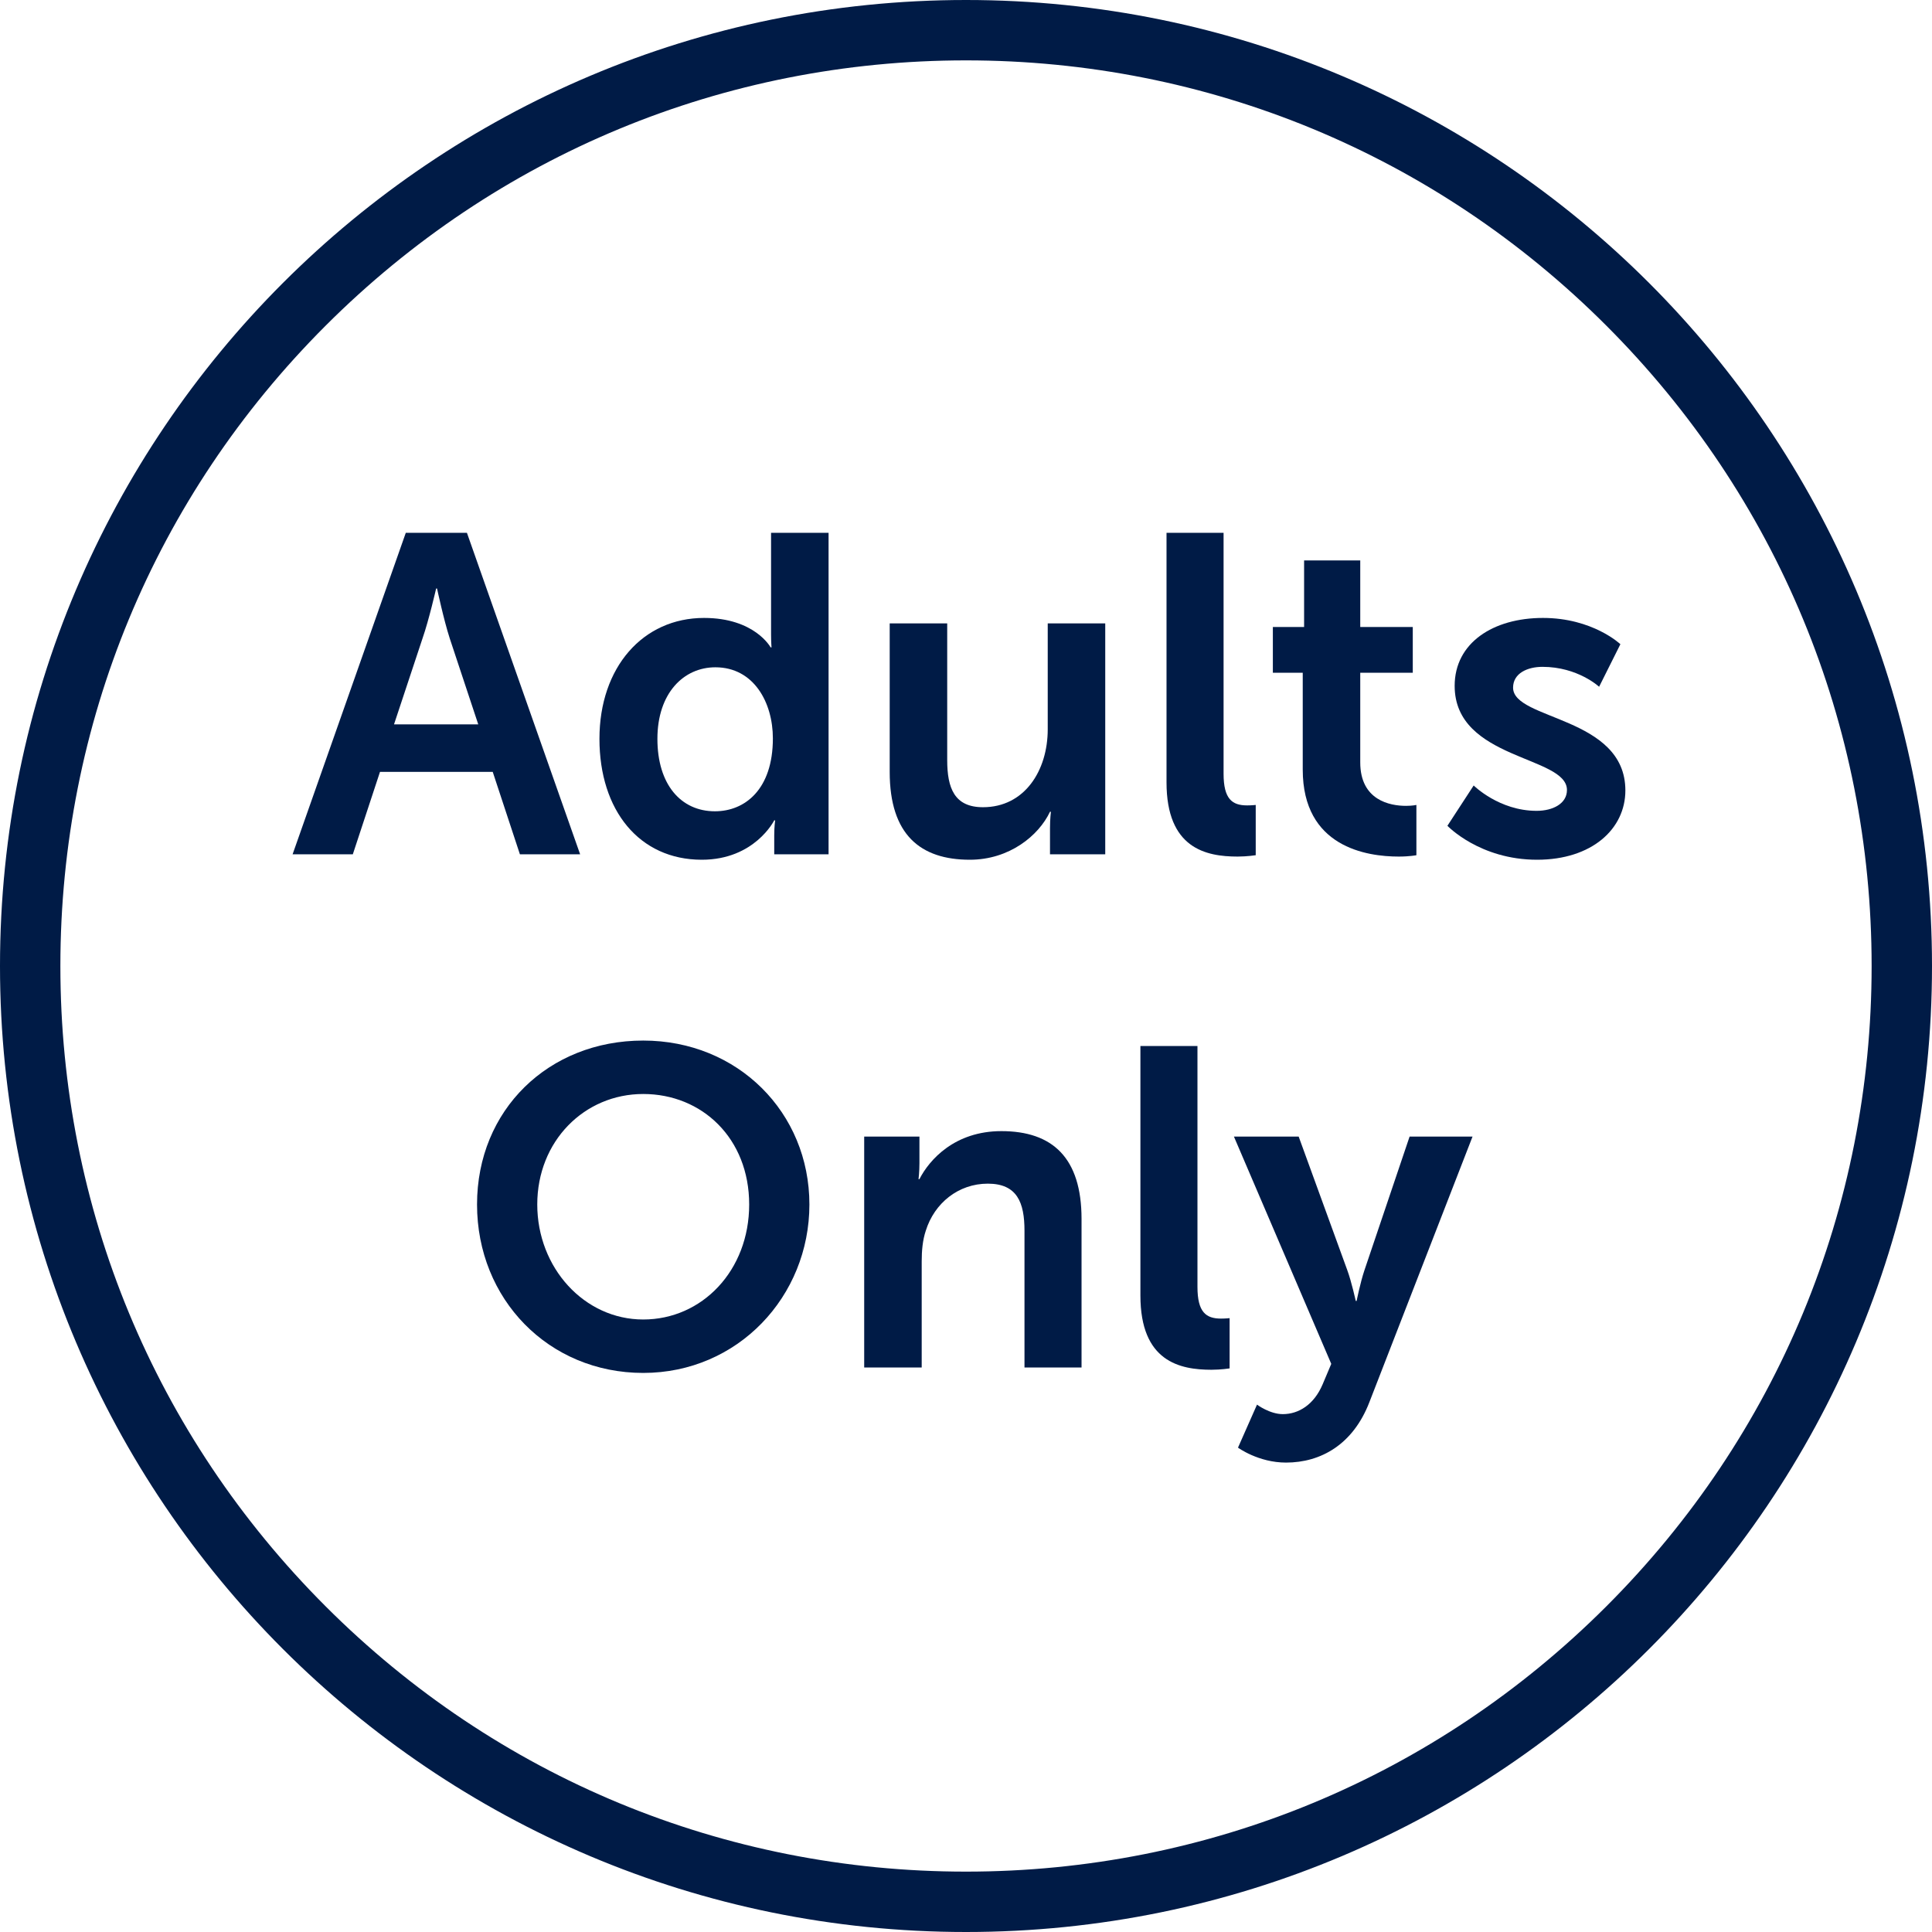 <?xml version="1.0" encoding="UTF-8"?>
<svg id="Layer_1" data-name="Layer 1" xmlns="http://www.w3.org/2000/svg" viewBox="0 0 256 256">
  <defs>
    <style>
      .cls-1 {
        fill: #001b46;
      }
    </style>
  </defs>
  <path class="cls-1" d="M128,8c32.05,0,62.19,12.48,84.85,35.15s35.15,52.8,35.15,84.85-12.48,62.19-35.15,84.85-52.8,35.15-84.85,35.15-62.19-12.48-84.85-35.15c-22.67-22.67-35.15-52.8-35.15-84.85s12.48-62.19,35.15-84.85S95.95,8,128,8M128,0C57.31,0,0,57.31,0,128s57.31,128,128,128,128-57.31,128-128S198.69,0,128,0h0Z"/>
  <g>
    <path class="cls-1" d="M65.29,102.28h-14.94l-3.6,10.92h-7.98l15-42.6h8.1l15,42.6h-7.98l-3.6-10.92ZM57.79,77.98s-.96,4.2-1.8,6.6l-3.78,11.4h11.16l-3.78-11.4c-.78-2.4-1.68-6.6-1.68-6.6h-.12Z"/>
    <path class="cls-1" d="M93.29,81.88c6.72,0,8.82,3.9,8.82,3.9h.12s-.06-.78-.06-1.74v-13.44h7.62v42.6h-7.2v-2.52c0-1.14.12-1.98.12-1.98h-.12s-2.58,5.22-9.6,5.22c-8.28,0-13.56-6.54-13.56-16.02s5.76-16.02,13.86-16.02ZM94.73,107.5c3.96,0,7.68-2.88,7.68-9.66,0-4.74-2.52-9.42-7.62-9.42-4.2,0-7.68,3.42-7.68,9.48s3.12,9.6,7.62,9.6Z"/>
    <path class="cls-1" d="M117.89,82.6h7.62v18.12c0,3.72.96,6.24,4.74,6.24,5.52,0,8.58-4.86,8.58-10.32v-14.04h7.62v30.6h-7.32v-3.48c0-1.2.12-2.16.12-2.16h-.12c-1.5,3.18-5.4,6.36-10.62,6.36-6.54,0-10.62-3.3-10.62-11.64v-19.68Z"/>
    <path class="cls-1" d="M154.57,70.6h7.56v31.92c0,3.36,1.14,4.2,3.12,4.2.6,0,1.14-.06,1.14-.06v6.66s-1.14.18-2.4.18c-4.2,0-9.42-1.08-9.42-9.84v-33.06Z"/>
    <path class="cls-1" d="M172.62,89.14h-3.96v-6.06h4.14v-8.82h7.44v8.82h6.96v6.06h-6.96v11.88c0,5.04,3.96,5.76,6.06,5.76.84,0,1.38-.12,1.38-.12v6.66s-.9.18-2.34.18c-4.26,0-12.72-1.26-12.72-11.52v-12.84Z"/>
    <path class="cls-1" d="M195.27,104.08s3.36,3.36,8.34,3.36c2.16,0,4.02-.96,4.02-2.76,0-4.56-14.88-3.96-14.88-13.8,0-5.7,5.1-9,11.7-9s10.26,3.48,10.26,3.48l-2.82,5.64s-2.82-2.64-7.5-2.64c-1.98,0-3.9.84-3.9,2.76,0,4.32,14.88,3.78,14.88,13.62,0,5.1-4.44,9.18-11.7,9.18-7.62,0-11.88-4.5-11.88-4.5l3.48-5.34Z"/>
    <path class="cls-1" d="M85.23,137.88c12.54,0,22.02,9.54,22.02,21.72s-9.48,22.32-22.02,22.32-22.02-9.78-22.02-22.32,9.48-21.72,22.02-21.72ZM85.23,174.84c7.8,0,14.04-6.48,14.04-15.24s-6.24-14.64-14.04-14.64-14.04,6.24-14.04,14.64,6.24,15.24,14.04,15.24Z"/>
    <path class="cls-1" d="M114.51,150.6h7.32v3.54c0,1.14-.12,2.1-.12,2.1h.12c1.32-2.58,4.68-6.36,10.86-6.36,6.78,0,10.62,3.54,10.62,11.64v19.68h-7.56v-18.12c0-3.72-.96-6.24-4.86-6.24s-7.08,2.58-8.22,6.24c-.42,1.26-.54,2.64-.54,4.08v14.04h-7.62v-30.6Z"/>
    <path class="cls-1" d="M151.11,138.6h7.56v31.92c0,3.36,1.14,4.2,3.12,4.2.6,0,1.14-.06,1.14-.06v6.66s-1.14.18-2.4.18c-4.2,0-9.42-1.08-9.42-9.84v-33.06Z"/>
    <path class="cls-1" d="M166.56,186.12s1.68,1.26,3.42,1.26c2.1,0,4.14-1.26,5.28-3.96l1.14-2.7-12.9-30.12h8.58l6.42,17.64c.6,1.62,1.14,4.14,1.14,4.14h.12s.48-2.4,1.02-4.02l6-17.76h8.34l-13.68,35.22c-2.16,5.58-6.42,7.98-11.04,7.98-3.66,0-6.36-1.98-6.36-1.98l2.52-5.7Z"/>
  </g>
</svg>